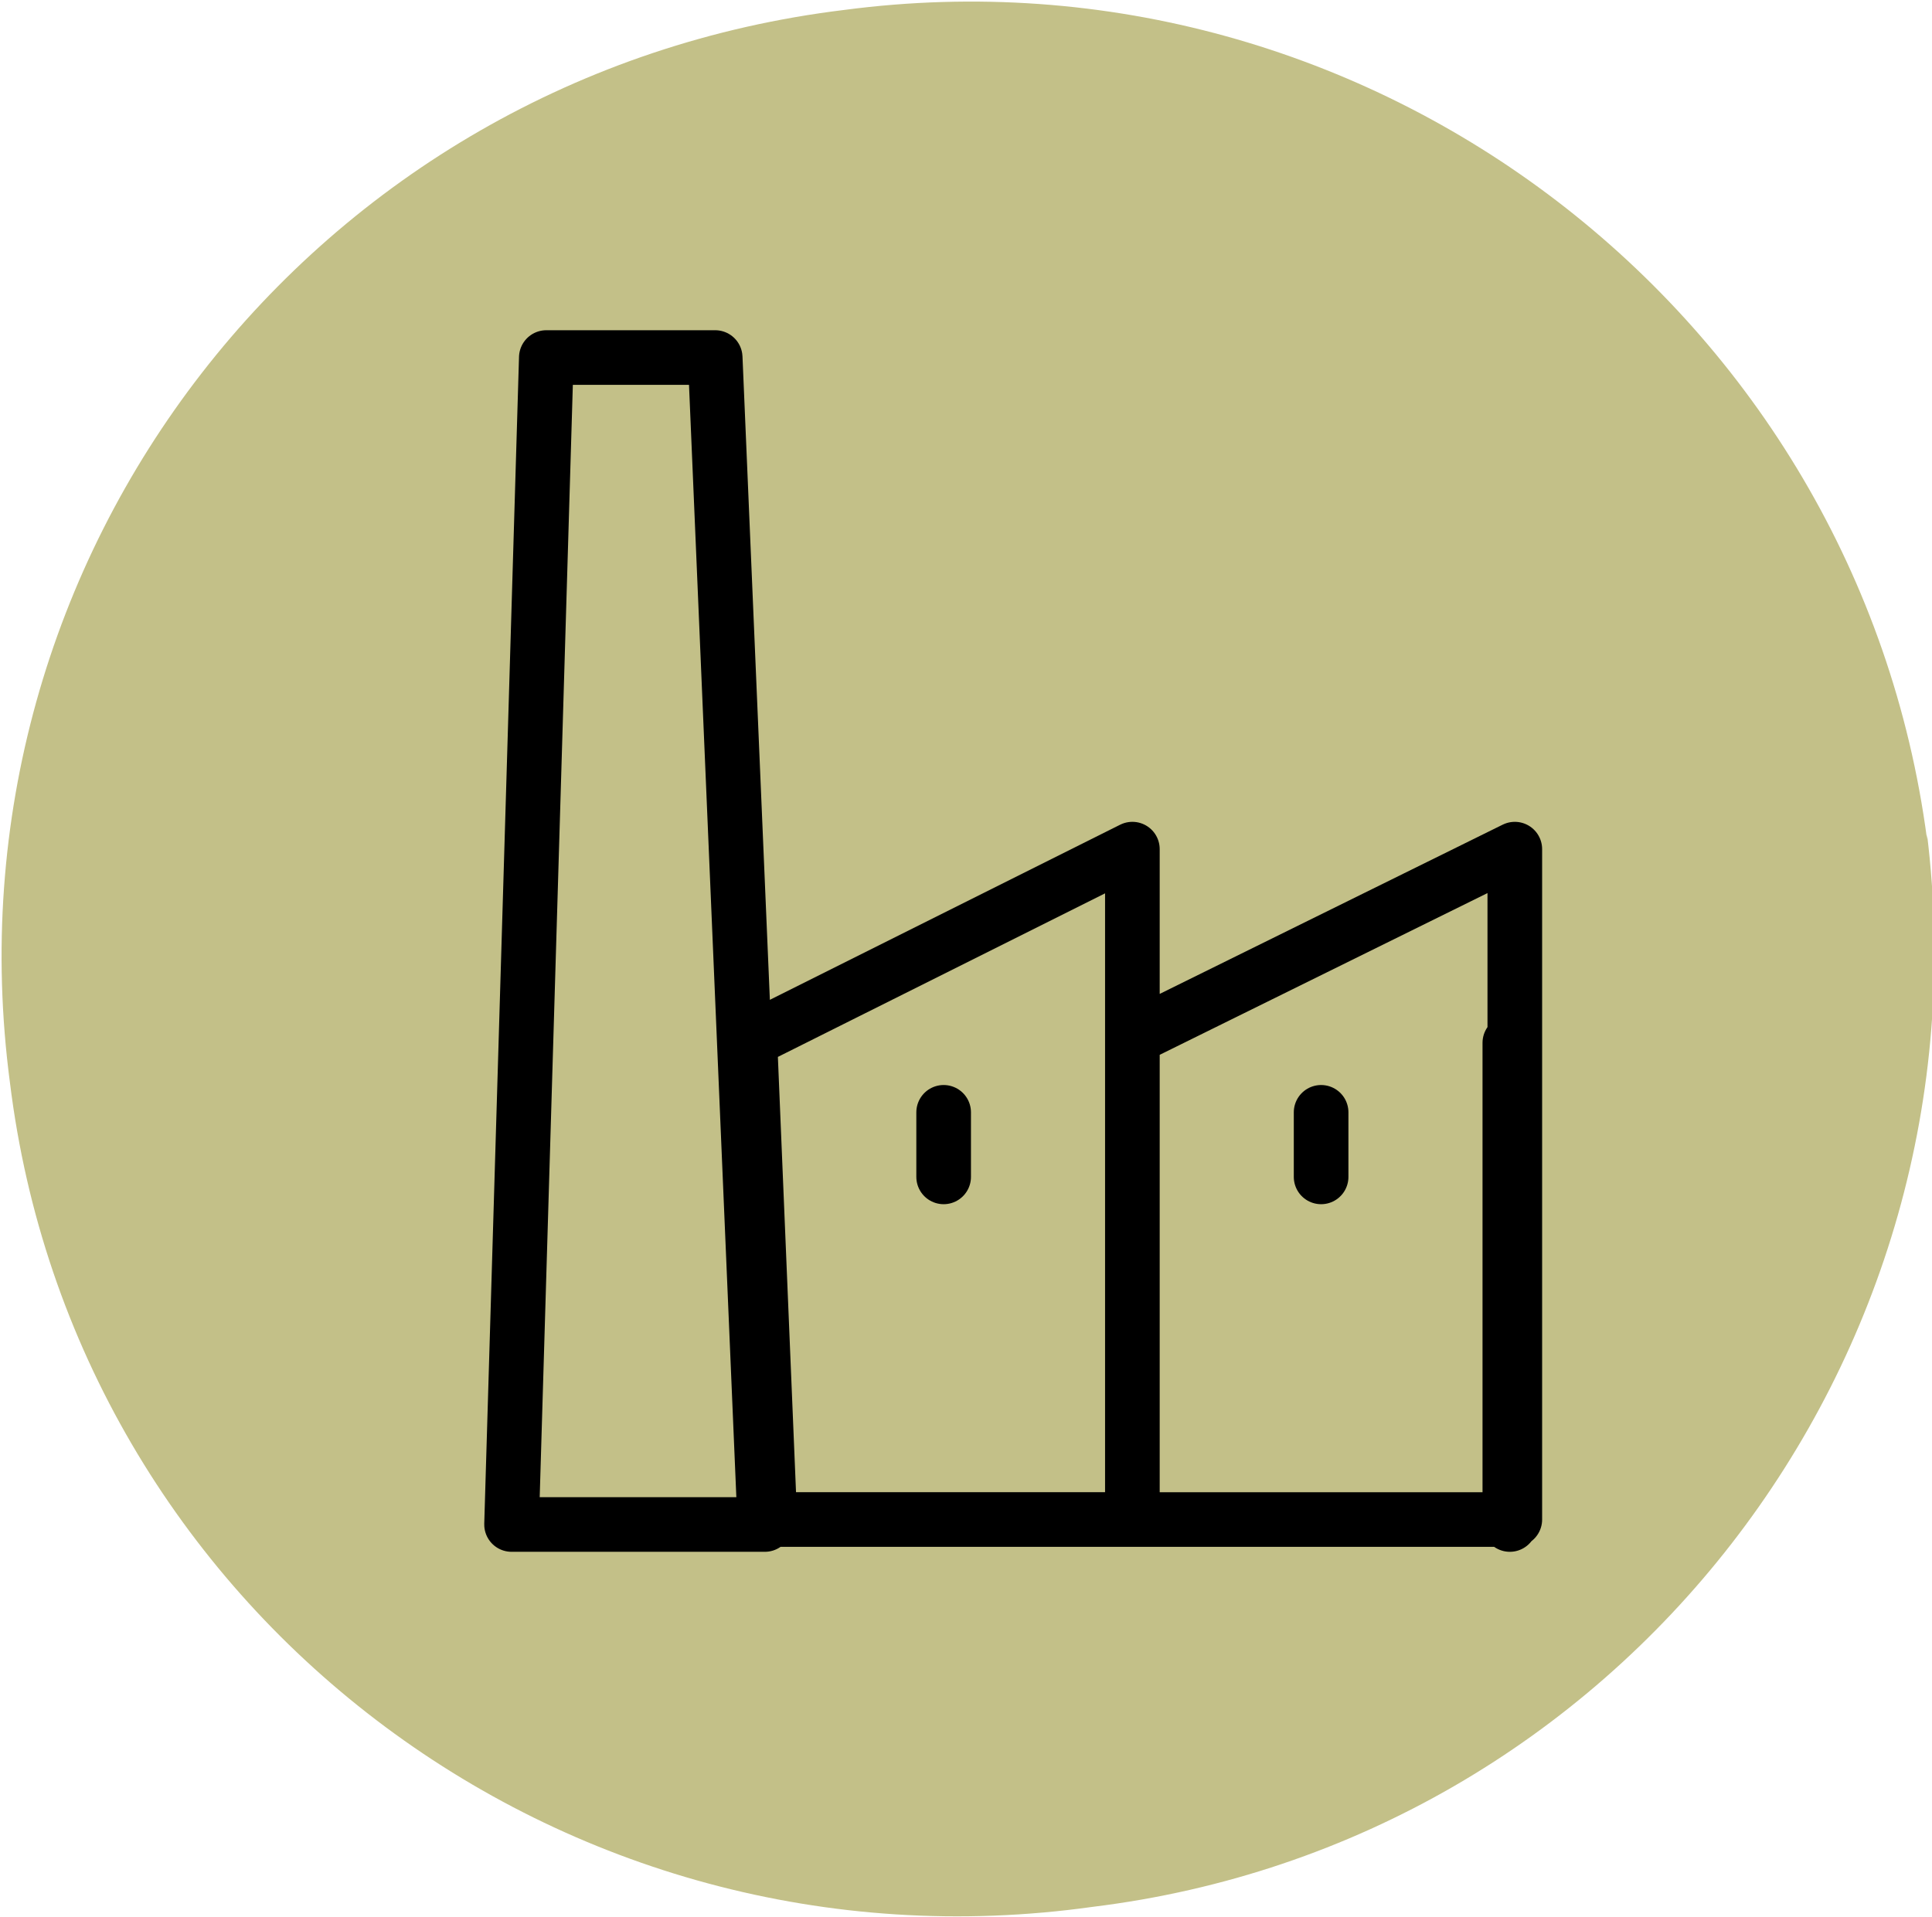 <?xml version="1.0" encoding="UTF-8"?>
<svg id="Layer_1" data-name="Layer 1" xmlns="http://www.w3.org/2000/svg" version="1.1" viewBox="0 0 38.9 38.6">
  <defs>
    <style>
      .cls-1 {
        fill: none;
        stroke: #000;
        stroke-linecap: round;
        stroke-linejoin: round;
        stroke-width: 1.1px;
      }

      .cls-2 {
        fill: #c3c088;
        stroke-width: 0px;
      }
    </style>
  </defs>
  <path class="cls-2" d="M38.8,16.8c1.3,10.6-6.2,20.3-16.8,21.6C11.3,39.9,1.5,32.4.2,21.8-1.2,11.2,6.3,1.5,17,.2c10.6-1.4,20.4,6.1,21.8,16.7Z"/>
  <path class="cls-1" d="M26.6,22.4v1.3M19,22.4v1.3M30.4,30.7v-9.7M22.8,20.9l7.7-3.8v13.5h-7.7v-9.7ZM15,21l7.8-3.9v13.5h-7.3l-.4-9.6ZM11,7.2h3.4l1,23.5h-5.1l.7-23.5Z"/>
</svg>
